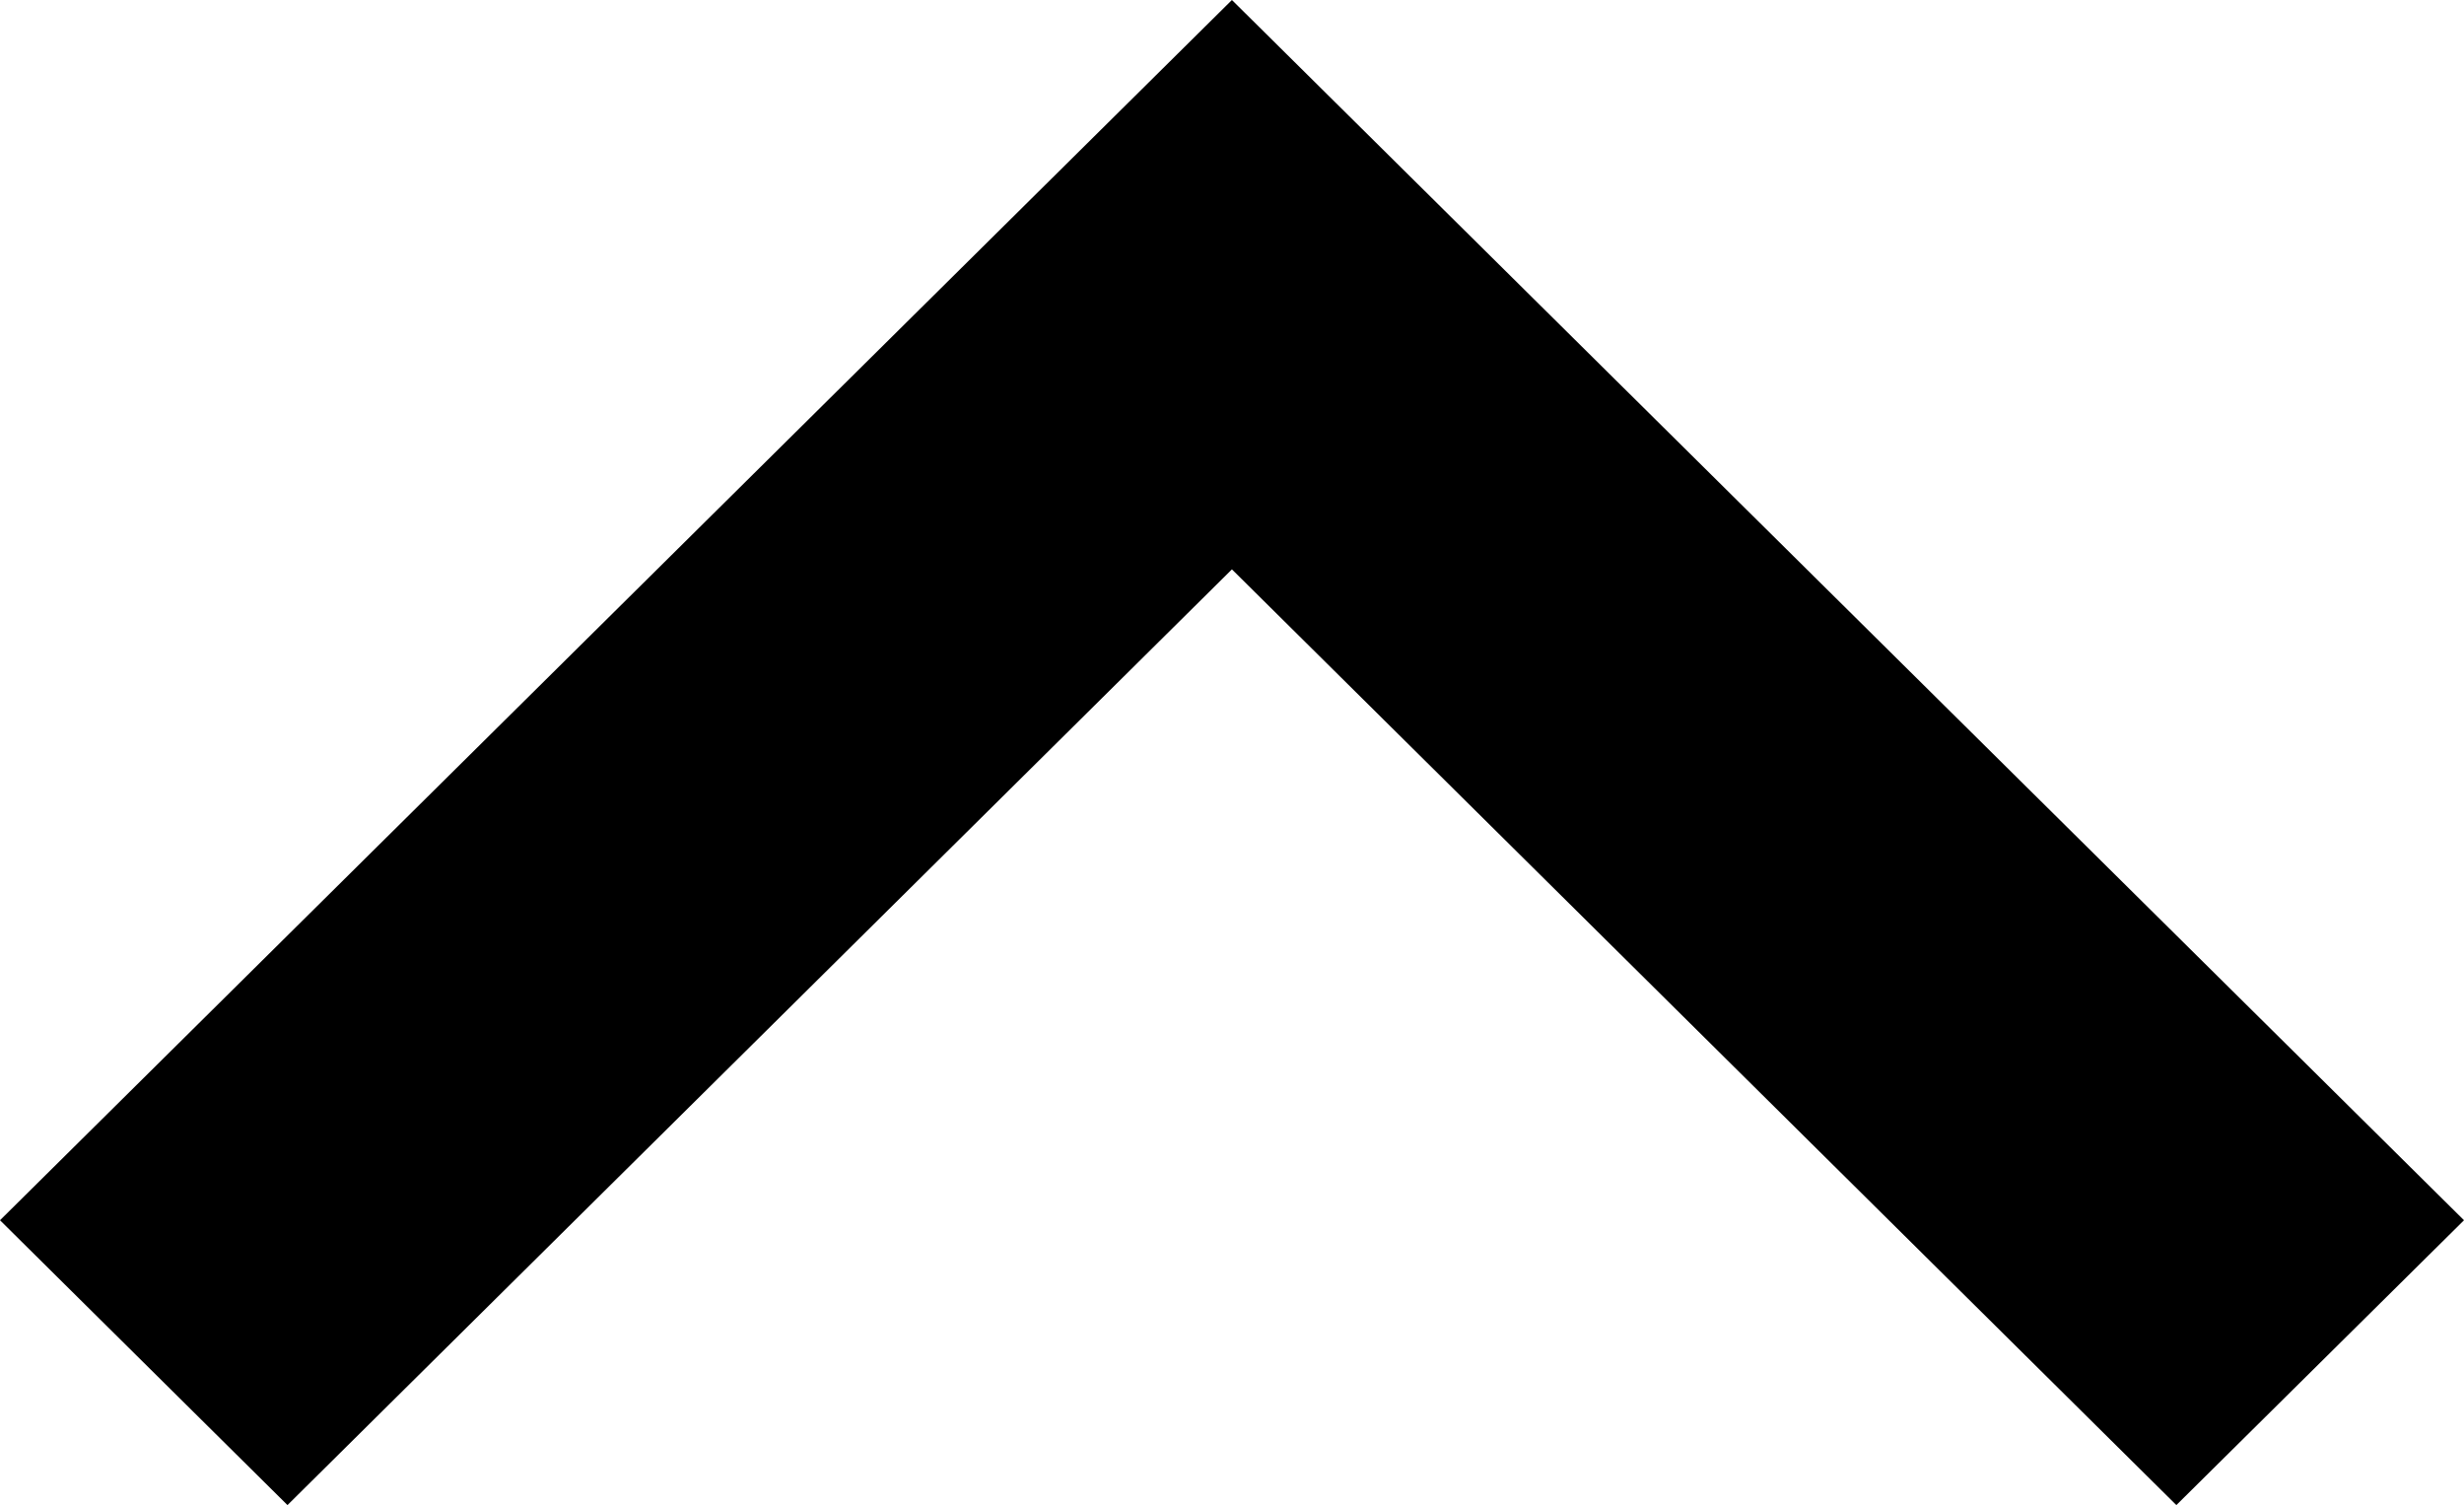 <?xml version="1.0" encoding="utf-8"?>
<!-- Generator: Adobe Illustrator 16.0.0, SVG Export Plug-In . SVG Version: 6.00 Build 0)  -->
<!DOCTYPE svg PUBLIC "-//W3C//DTD SVG 1.1//EN" "http://www.w3.org/Graphics/SVG/1.1/DTD/svg11.dtd">
<svg version="1.1" id="Layer_1" xmlns="http://www.w3.org/2000/svg" xmlns:xlink="http://www.w3.org/1999/xlink" x="0px" y="0px"
	 width="15.839px" height="9.675px" viewBox="0 0 15.839 9.675" enable-background="new 0 0 15.839 9.675" xml:space="preserve">
<path d="M0,7.844l1.848,1.831L7.919,3.66l6.071,6.015l1.849-1.831L7.919,0L0,7.844z"/>
</svg>
